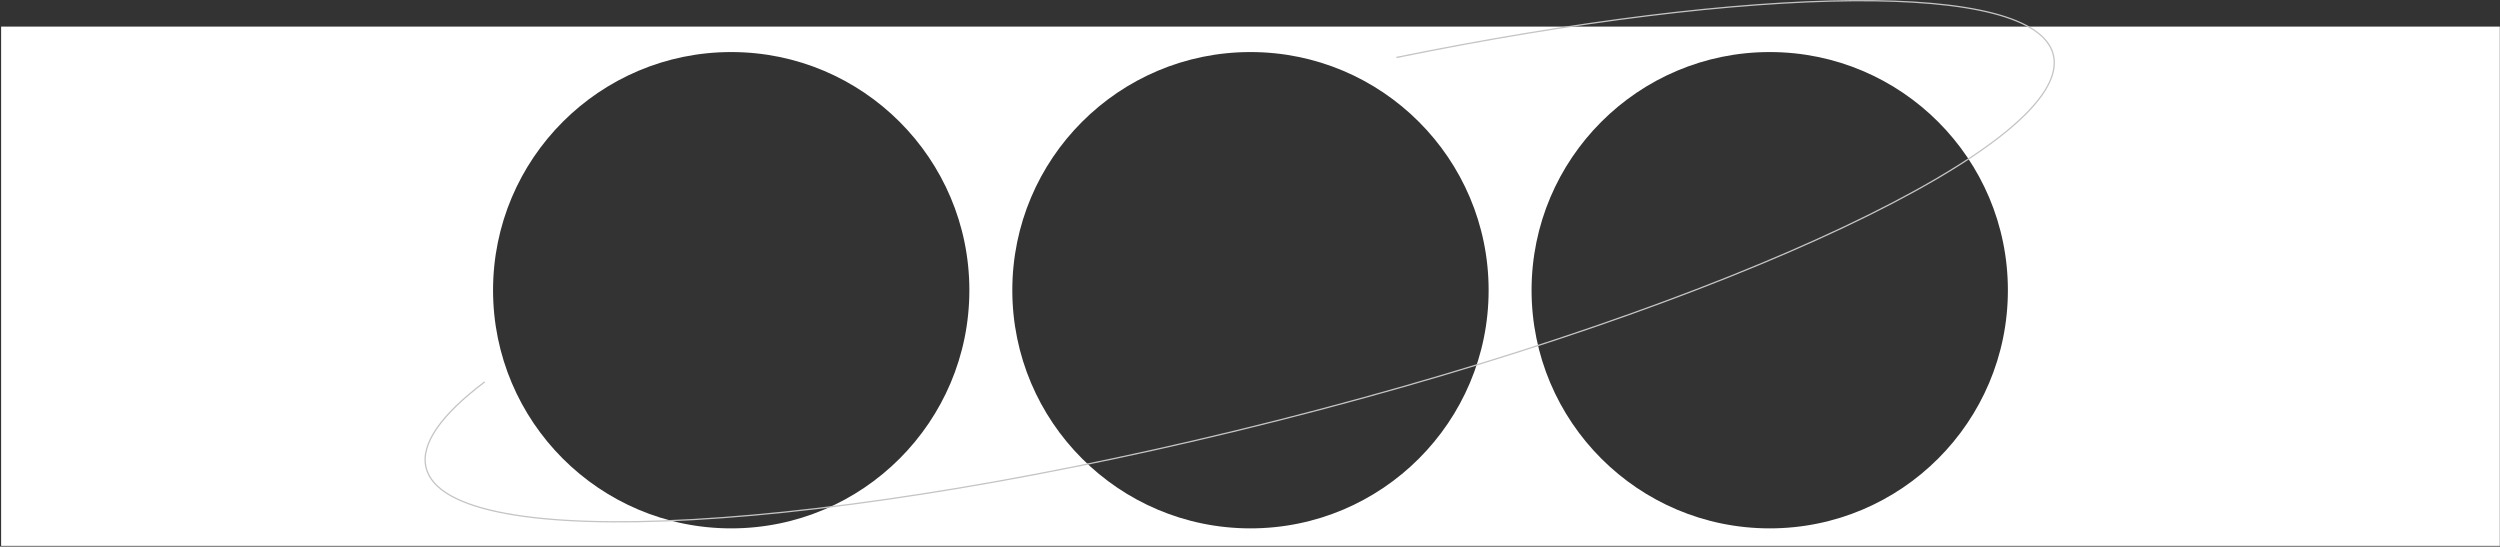 <?xml version="1.0" encoding="UTF-8"?> <svg xmlns="http://www.w3.org/2000/svg" width="1921" height="420" viewBox="0 0 1921 420" fill="none"><rect x="0" y="0" width="1921" height="420" fill="#333333" stroke="none"/> <path fill-rule="evenodd" clip-rule="evenodd" d="M1920.86 20.432H0.86V419.425H1920.86V20.432ZM561.86 406C662.928 406 744.86 324.068 744.86 223C744.86 121.932 662.928 40 561.86 40C460.792 40 378.86 121.932 378.86 223C378.86 324.068 460.792 406 561.86 406ZM1143.86 223C1143.86 324.068 1061.93 406 960.86 406C859.792 406 777.86 324.068 777.86 223C777.86 121.932 859.792 40 960.86 40C1061.93 40 1143.86 121.932 1143.86 223ZM1359.86 406C1460.93 406 1542.86 324.068 1542.86 223C1542.86 121.932 1460.93 40 1359.86 40C1258.79 40 1176.86 121.932 1176.86 223C1176.86 324.068 1258.79 406 1359.86 406Z" fill="white"></path> <path d="M372.482 293.424C339.178 318.509 322.791 341.208 327.456 359.568C344.563 426.899 638.315 410.372 983.569 322.655C1328.82 234.937 1594.84 109.245 1577.73 41.914C1563.2 -15.302 1348.9 -11.964 1072.98 44.155" stroke="#C4C4C4"></path> </svg> 